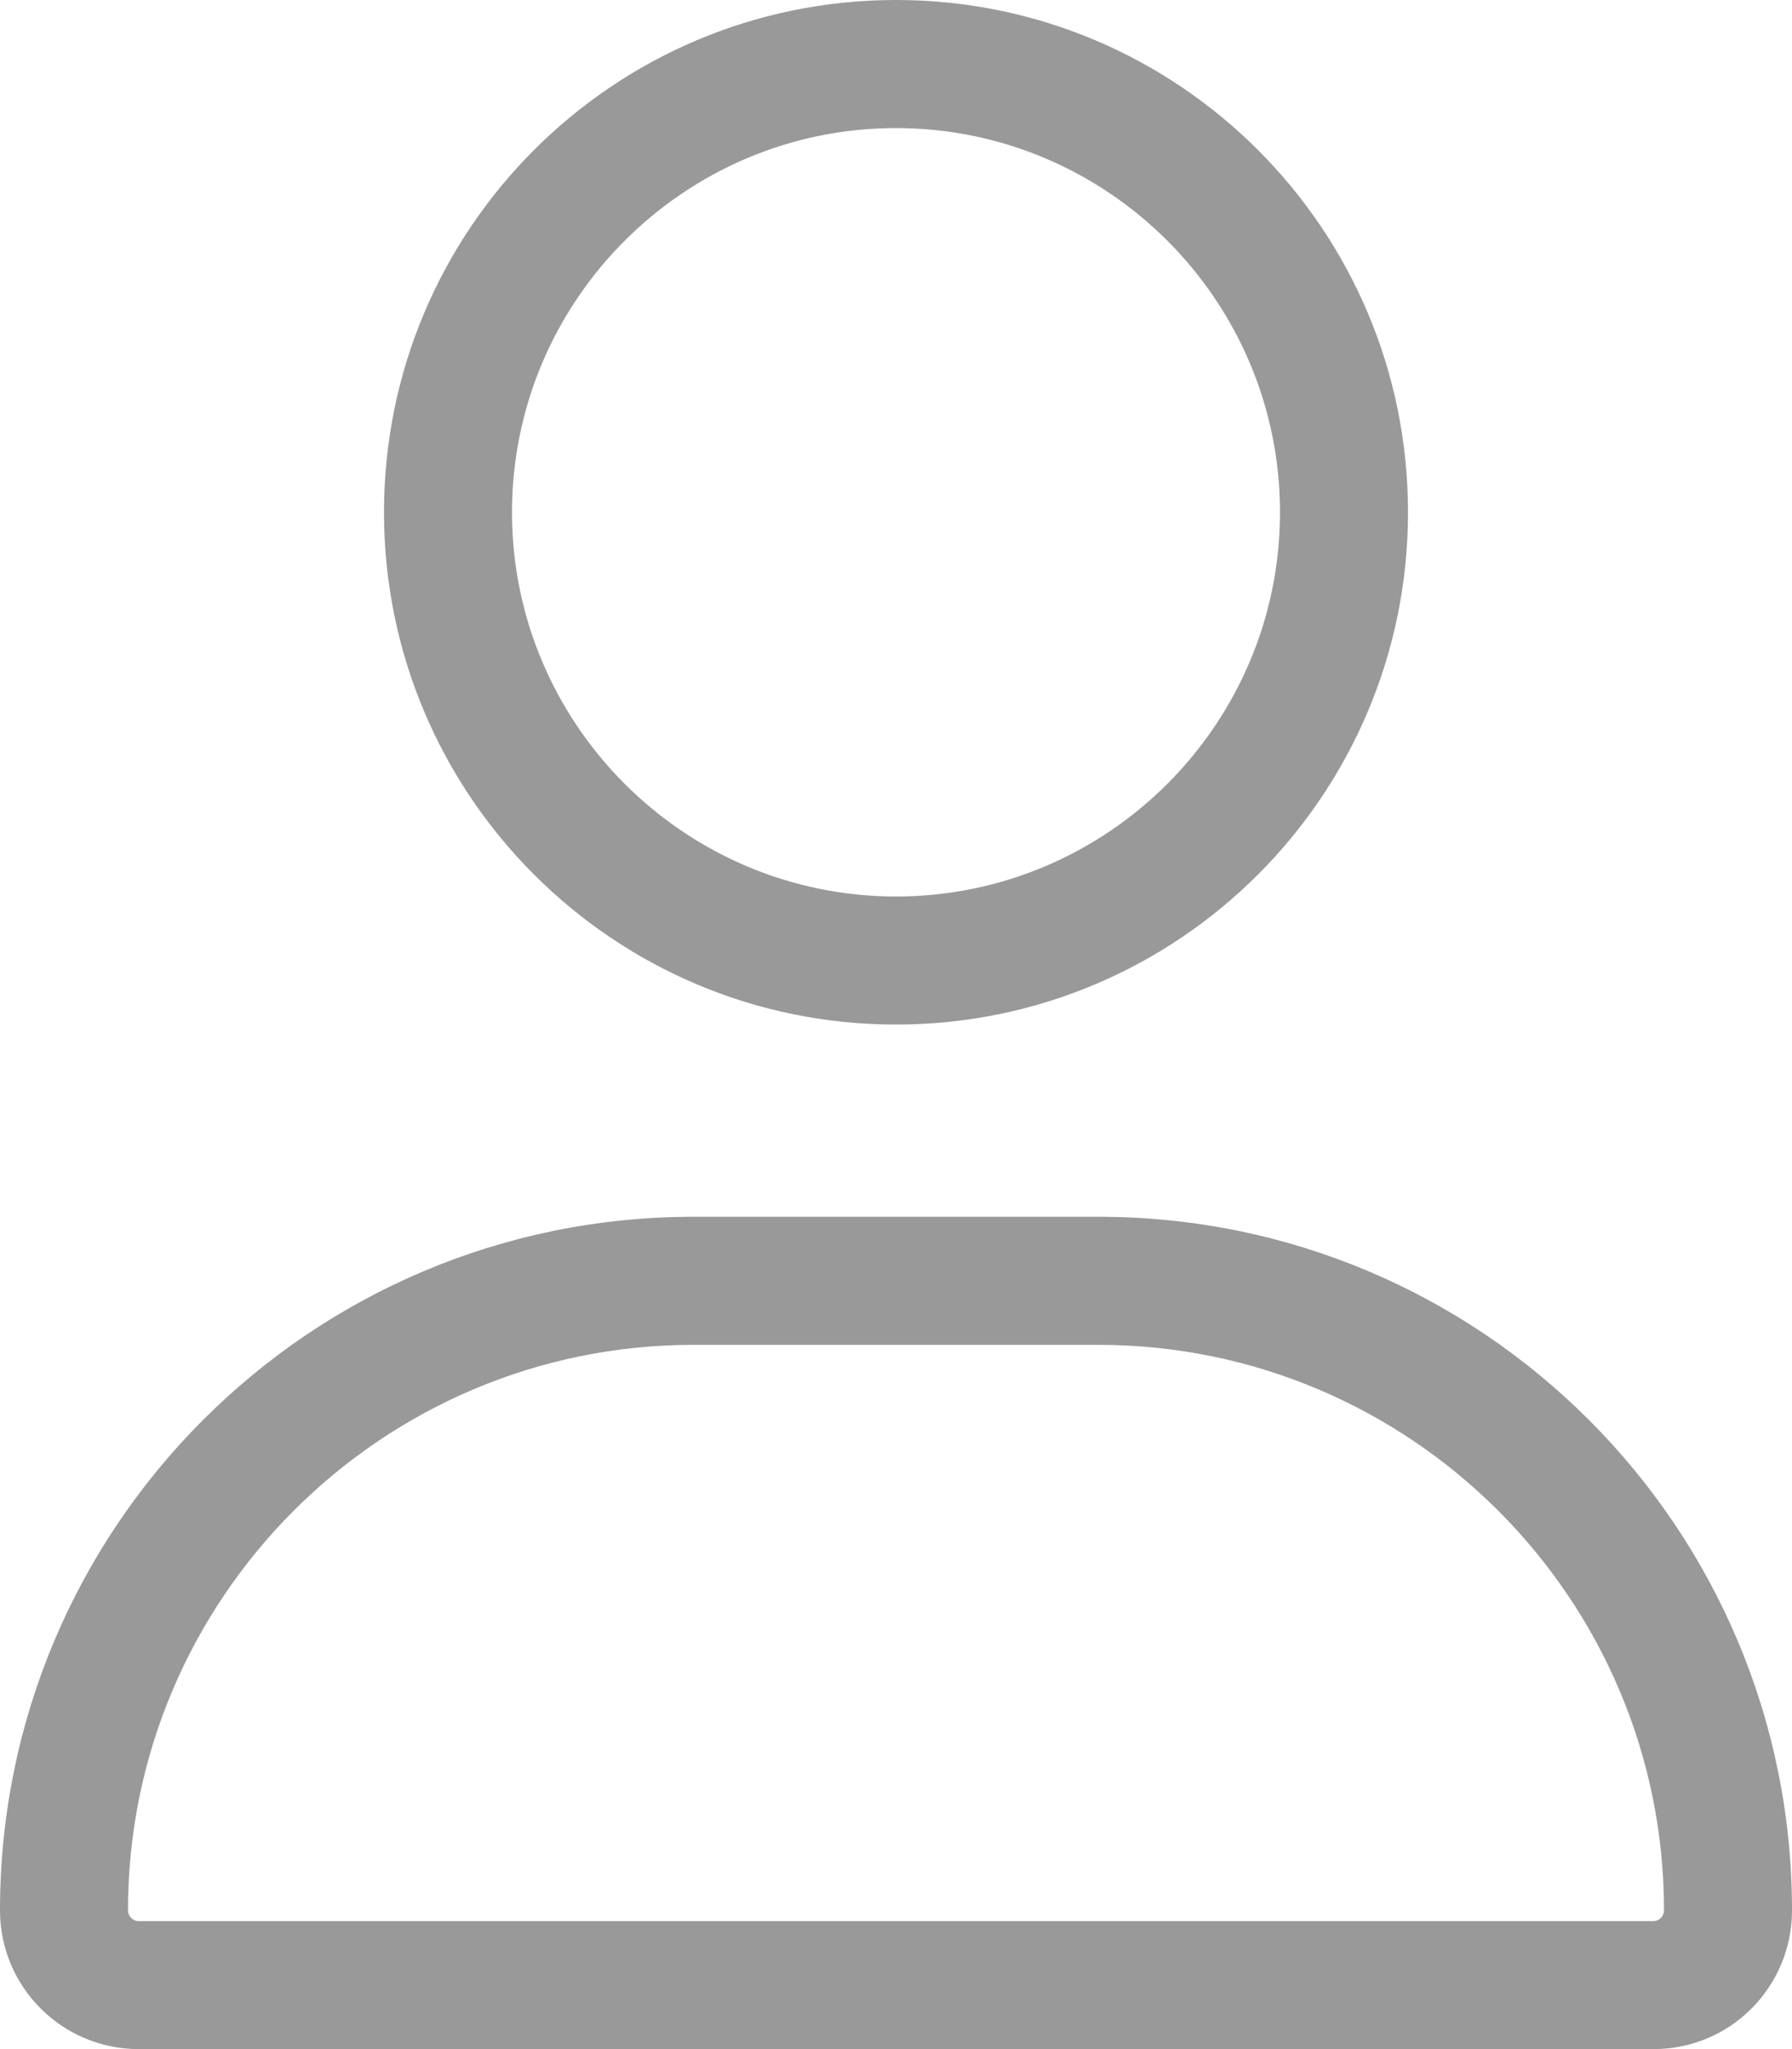 <svg width="14" height="16" viewBox="0 0 14 16" fill="none" xmlns="http://www.w3.org/2000/svg">
<path d="M7 8C9.209 8 11 6.209 11 4C11 1.791 9.209 0 7 0C4.791 0 3 1.791 3 4C3 6.209 4.791 8 7 8ZM7 1C8.654 1 10 2.346 10 4C10 5.654 8.654 7 7 7C5.346 7 4 5.653 4 4C4 2.346 5.347 1 7 1ZM8.584 9.501H5.416C2.425 9.501 0 11.926 0 14.916C0 15.515 0.485 16 1.083 16H12.918C13.516 16.001 14 15.517 14 14.916C14 11.926 11.575 9.501 8.584 9.501ZM12.916 15.001H1.083C1.038 15.001 1 14.963 1 14.916C1 12.482 2.981 10.501 5.416 10.501H8.581C11.019 10.501 13 12.482 13 14.916C13 14.963 12.963 15.001 12.916 15.001Z" fill="#999999"/>
</svg>
